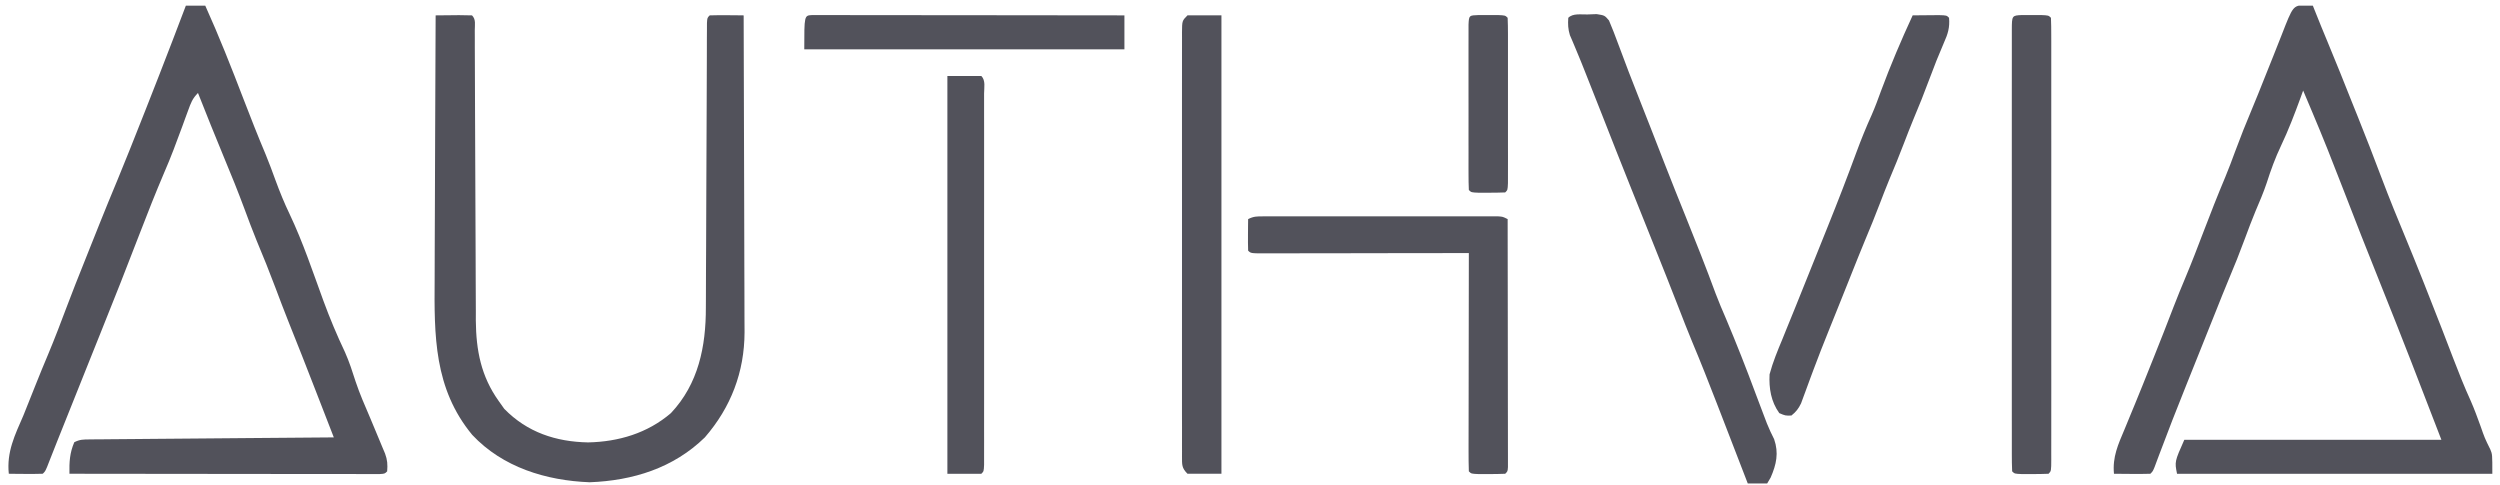 <svg width="134" height="26" viewBox="0 0 134 26" fill="none" xmlns="http://www.w3.org/2000/svg">
<g clip-path="url(#clip0_27072_49169)">
<path d="M123.538 0.263C123.68 0.276 123.823 0.29 123.969 0.304C124.014 0.417 124.014 0.417 124.06 0.533C124.295 1.125 124.535 1.715 124.781 2.302C125.219 3.348 125.636 4.401 126.055 5.453C126.164 5.725 126.273 5.997 126.383 6.268C126.809 7.327 127.22 8.39 127.623 9.458C128.062 10.618 128.527 11.767 129.006 12.911C129.263 13.53 129.513 14.152 129.762 14.774C129.817 14.91 129.871 15.046 129.927 15.187C130.25 15.996 130.568 16.807 130.882 17.619C130.916 17.709 130.951 17.799 130.987 17.892C131.157 18.332 131.326 18.772 131.495 19.213C131.789 19.981 132.092 20.742 132.433 21.491C132.627 21.931 132.791 22.382 132.955 22.834C133.18 23.48 133.18 23.48 133.482 24.091C133.589 24.354 133.589 24.354 133.589 25.394C128.012 25.394 122.435 25.394 116.689 25.394C116.559 24.744 116.559 24.744 117.079 23.574C121.626 23.574 126.174 23.574 130.859 23.574C129.784 20.778 128.707 17.985 127.589 15.207C126.893 13.479 126.213 11.745 125.543 10.006C125.027 8.665 124.497 7.331 123.936 6.007C123.889 5.895 123.842 5.783 123.793 5.668C123.679 5.397 123.564 5.125 123.449 4.854C123.402 4.984 123.354 5.115 123.306 5.249C122.987 6.119 122.661 6.974 122.263 7.811C121.953 8.463 121.716 9.114 121.497 9.8C121.324 10.319 121.109 10.816 120.895 11.319C120.694 11.803 120.511 12.292 120.329 12.784C120.054 13.526 119.765 14.26 119.454 14.989C119.219 15.551 118.995 16.117 118.769 16.684C118.669 16.932 118.57 17.181 118.47 17.43C118.307 17.839 118.143 18.248 117.979 18.658C117.717 19.315 117.454 19.971 117.19 20.627C116.684 21.884 116.191 23.145 115.717 24.414C115.676 24.523 115.635 24.633 115.593 24.745C115.556 24.842 115.52 24.939 115.483 25.04C115.389 25.264 115.389 25.264 115.259 25.394C114.93 25.403 114.605 25.406 114.276 25.402C114.183 25.401 114.091 25.401 113.996 25.4C113.767 25.398 113.538 25.396 113.309 25.394C113.221 24.498 113.533 23.821 113.878 23.005C113.997 22.714 114.117 22.423 114.237 22.132C114.298 21.983 114.36 21.835 114.424 21.681C114.716 20.974 115 20.263 115.283 19.552C115.337 19.417 115.391 19.282 115.447 19.143C115.806 18.247 116.159 17.349 116.504 16.447C116.704 15.928 116.914 15.415 117.129 14.903C117.477 14.073 117.799 13.235 118.119 12.394C118.489 11.421 118.869 10.456 119.273 9.496C119.464 9.036 119.637 8.572 119.809 8.104C120.089 7.347 120.386 6.6 120.7 5.856C120.931 5.309 121.149 4.756 121.369 4.204C121.697 3.383 121.697 3.383 121.861 2.975C122.009 2.605 122.156 2.234 122.301 1.863C122.903 0.317 122.903 0.317 123.538 0.263Z" fill="#52525B"/>
<path d="M9.962 0.303C10.305 0.303 10.648 0.303 11.002 0.303C11.745 1.949 12.406 3.624 13.052 5.31C13.435 6.307 13.826 7.298 14.241 8.283C14.428 8.736 14.597 9.194 14.764 9.655C14.993 10.279 15.238 10.884 15.527 11.483C16.238 12.981 16.764 14.563 17.333 16.118C17.679 17.061 18.062 17.974 18.494 18.883C18.722 19.397 18.892 19.922 19.063 20.458C19.285 21.122 19.566 21.76 19.842 22.404C19.959 22.682 20.075 22.961 20.191 23.24C20.243 23.363 20.294 23.487 20.347 23.614C20.395 23.729 20.443 23.845 20.492 23.963C20.54 24.078 20.589 24.193 20.639 24.311C20.765 24.65 20.782 24.905 20.752 25.264C20.622 25.393 20.622 25.393 20.342 25.41C20.217 25.409 20.093 25.409 19.965 25.409C19.751 25.409 19.751 25.409 19.533 25.41C19.376 25.409 19.218 25.409 19.056 25.408C18.808 25.408 18.808 25.408 18.556 25.408C18.103 25.408 17.649 25.408 17.196 25.407C16.723 25.406 16.249 25.406 15.776 25.406C14.879 25.405 13.982 25.404 13.085 25.403C12.065 25.401 11.044 25.401 10.023 25.4C7.923 25.399 5.822 25.396 3.722 25.393C3.711 24.768 3.733 24.284 3.982 23.703C4.282 23.553 4.457 23.556 4.791 23.553C4.964 23.551 4.964 23.551 5.14 23.549C5.33 23.548 5.33 23.548 5.524 23.547C5.658 23.546 5.791 23.544 5.928 23.543C6.37 23.539 6.811 23.535 7.253 23.532C7.559 23.53 7.864 23.527 8.17 23.524C8.976 23.517 9.782 23.511 10.587 23.504C11.409 23.498 12.231 23.491 13.052 23.483C14.665 23.469 16.279 23.456 17.892 23.444C17.647 22.813 17.402 22.182 17.157 21.551C17.074 21.337 16.991 21.124 16.908 20.91C16.431 19.679 15.949 18.45 15.456 17.225C15.218 16.628 14.99 16.026 14.764 15.424C14.444 14.579 14.113 13.74 13.76 12.908C13.527 12.342 13.316 11.769 13.103 11.196C12.758 10.27 12.391 9.356 12.009 8.445C11.529 7.297 11.072 6.139 10.612 4.983C10.309 5.286 10.231 5.519 10.084 5.919C10.034 6.055 9.984 6.191 9.932 6.331C9.88 6.473 9.828 6.616 9.775 6.763C9.465 7.609 9.154 8.448 8.792 9.273C8.339 10.337 7.914 11.409 7.5 12.488C6.822 14.256 6.126 16.016 5.419 17.773C5.226 18.252 5.035 18.731 4.843 19.21C3.202 23.314 3.202 23.314 3.073 23.634C2.981 23.866 2.889 24.098 2.798 24.33C2.752 24.447 2.705 24.565 2.657 24.687C2.594 24.848 2.594 24.848 2.53 25.012C2.422 25.264 2.422 25.264 2.292 25.393C1.986 25.403 1.68 25.404 1.374 25.402C1.206 25.4 1.038 25.399 0.865 25.398C0.671 25.396 0.671 25.396 0.472 25.393C0.349 24.225 0.797 23.32 1.252 22.273C1.345 22.044 1.437 21.814 1.528 21.583C1.569 21.481 1.609 21.379 1.651 21.275C1.733 21.07 1.815 20.865 1.896 20.66C2.12 20.098 2.348 19.54 2.584 18.983C2.943 18.126 3.272 17.258 3.599 16.389C3.891 15.617 4.194 14.849 4.502 14.084C4.606 13.822 4.71 13.562 4.814 13.3C4.924 13.025 5.034 12.75 5.144 12.475C5.198 12.339 5.252 12.203 5.308 12.062C5.632 11.25 5.964 10.442 6.301 9.635C6.513 9.126 6.719 8.615 6.923 8.103C6.966 7.996 7.009 7.888 7.053 7.777C8.043 5.294 9.017 2.804 9.962 0.303Z" fill="#52525B"/>
<path d="M23.35 0.824C23.672 0.82 23.994 0.817 24.316 0.815C24.408 0.814 24.5 0.813 24.595 0.812C24.83 0.811 25.065 0.817 25.3 0.824C25.52 1.044 25.447 1.322 25.448 1.624C25.448 1.77 25.449 1.915 25.45 2.065C25.45 2.226 25.45 2.387 25.45 2.553C25.451 2.811 25.452 3.07 25.453 3.329C25.454 3.608 25.455 3.887 25.456 4.166C25.457 4.748 25.459 5.331 25.462 5.914C25.47 7.571 25.477 9.228 25.482 10.885C25.484 11.8 25.488 12.714 25.493 13.628C25.496 14.112 25.498 14.595 25.498 15.079C25.499 15.62 25.502 16.161 25.505 16.703C25.505 16.861 25.505 17.018 25.504 17.181C25.52 18.791 25.786 20.169 26.73 21.494C26.829 21.633 26.928 21.772 27.03 21.916C28.258 23.172 29.794 23.68 31.523 23.713C33.15 23.679 34.704 23.221 35.96 22.144C37.438 20.577 37.839 18.566 37.834 16.481C37.835 16.313 37.836 16.144 37.837 15.97C37.84 15.513 37.841 15.056 37.841 14.598C37.842 14.118 37.845 13.638 37.848 13.158C37.853 12.252 37.856 11.345 37.858 10.438C37.863 8.81 37.87 7.182 37.878 5.554C37.881 4.983 37.883 4.412 37.884 3.84C37.885 3.572 37.886 3.303 37.887 3.034C37.888 2.706 37.889 2.378 37.889 2.05C37.89 1.906 37.891 1.763 37.892 1.615C37.892 1.49 37.892 1.364 37.893 1.235C37.91 0.954 37.91 0.954 38.04 0.824C38.346 0.814 38.652 0.813 38.958 0.815C39.209 0.817 39.209 0.817 39.466 0.819C39.596 0.821 39.726 0.822 39.86 0.824C39.869 3.189 39.876 5.554 39.88 7.919C39.882 9.018 39.885 10.116 39.889 11.214C39.893 12.172 39.895 13.13 39.896 14.088C39.897 14.594 39.898 15.101 39.901 15.608C39.904 16.086 39.904 16.564 39.904 17.041C39.904 17.299 39.906 17.555 39.908 17.812C39.901 19.94 39.179 21.831 37.78 23.444C36.099 25.086 33.927 25.762 31.605 25.849C29.27 25.759 26.944 25.049 25.313 23.311C23.256 20.823 23.273 17.985 23.297 14.93C23.3 14.433 23.3 13.936 23.301 13.438C23.303 12.5 23.307 11.562 23.312 10.624C23.318 9.554 23.321 8.484 23.323 7.415C23.329 5.218 23.338 3.021 23.35 0.824Z" fill="#52525B"/>
<path d="M85.084 0.775C85.328 0.765 85.328 0.765 85.578 0.756C86.01 0.824 86.01 0.824 86.242 1.098C86.413 1.505 86.575 1.911 86.725 2.327C87.097 3.343 87.49 4.351 87.887 5.357C88.011 5.674 88.136 5.99 88.26 6.306C88.32 6.457 88.38 6.609 88.441 6.765C88.704 7.433 88.964 8.103 89.223 8.772C89.59 9.718 89.969 10.658 90.348 11.598C90.9 12.972 91.448 14.345 91.957 15.734C92.129 16.187 92.317 16.63 92.51 17.074C93.075 18.411 93.605 19.758 94.109 21.119C94.253 21.508 94.401 21.895 94.549 22.282C94.601 22.418 94.653 22.554 94.706 22.695C94.823 22.987 94.952 23.261 95.094 23.541C95.349 24.279 95.215 24.893 94.907 25.597C94.845 25.701 94.783 25.806 94.72 25.914C94.377 25.914 94.033 25.914 93.68 25.914C93.644 25.819 93.607 25.724 93.57 25.627C93.128 24.478 92.684 23.33 92.239 22.182C92.159 21.978 92.08 21.773 92.001 21.568C91.582 20.487 91.159 19.409 90.709 18.341C90.457 17.735 90.22 17.124 89.983 16.513C89.565 15.44 89.143 14.37 88.713 13.301C88.505 12.782 88.297 12.263 88.09 11.744C87.736 10.858 87.736 10.858 87.38 9.972C86.875 8.715 86.38 7.453 85.885 6.191C85.563 5.371 85.241 4.551 84.913 3.732C84.855 3.588 84.797 3.443 84.738 3.294C84.633 3.036 84.527 2.778 84.418 2.522C84.369 2.406 84.321 2.291 84.271 2.172C84.23 2.077 84.189 1.981 84.146 1.883C84.046 1.559 84.036 1.291 84.06 0.954C84.312 0.701 84.748 0.784 85.084 0.775Z" fill="#52525B"/>
<path d="M67.698 11.597C67.867 11.597 67.867 11.597 68.039 11.596C68.163 11.596 68.287 11.597 68.415 11.597C68.545 11.597 68.675 11.597 68.809 11.596C69.241 11.596 69.673 11.596 70.105 11.597C70.404 11.596 70.704 11.596 71.003 11.596C71.631 11.596 72.258 11.596 72.886 11.597C73.692 11.598 74.498 11.597 75.305 11.596C75.923 11.596 76.541 11.596 77.159 11.596C77.456 11.597 77.753 11.596 78.051 11.596C78.466 11.596 78.88 11.596 79.295 11.597C79.419 11.597 79.543 11.596 79.671 11.596C79.783 11.597 79.896 11.597 80.012 11.597C80.159 11.597 80.159 11.597 80.31 11.597C80.55 11.614 80.55 11.614 80.81 11.744C80.813 13.504 80.815 15.265 80.817 17.025C80.817 17.843 80.818 18.66 80.82 19.478C80.821 20.266 80.822 21.054 80.822 21.842C80.823 22.143 80.823 22.445 80.824 22.746C80.825 23.167 80.825 23.587 80.825 24.008C80.825 24.134 80.826 24.26 80.826 24.39C80.826 24.503 80.826 24.617 80.826 24.735C80.826 24.834 80.826 24.934 80.826 25.037C80.81 25.264 80.81 25.264 80.68 25.394C80.377 25.407 80.073 25.411 79.77 25.41C79.604 25.41 79.438 25.411 79.266 25.411C78.86 25.394 78.86 25.394 78.73 25.264C78.718 24.9 78.714 24.539 78.715 24.175C78.715 24.061 78.715 23.947 78.715 23.829C78.715 23.45 78.716 23.071 78.717 22.692C78.718 22.43 78.718 22.167 78.718 21.905C78.718 21.214 78.72 20.523 78.721 19.831C78.722 19.126 78.723 18.421 78.724 17.716C78.725 16.332 78.727 14.948 78.73 13.564C78.584 13.564 78.437 13.564 78.287 13.565C76.911 13.567 75.536 13.569 74.16 13.57C73.453 13.571 72.746 13.572 72.039 13.574C71.357 13.575 70.675 13.576 69.993 13.576C69.732 13.576 69.471 13.577 69.21 13.578C68.847 13.579 68.483 13.579 68.119 13.579C68.01 13.579 67.901 13.579 67.789 13.58C67.045 13.579 67.045 13.579 66.9 13.434C66.891 13.149 66.889 12.865 66.892 12.581C66.893 12.425 66.894 12.269 66.895 12.109C66.897 11.988 66.898 11.868 66.9 11.744C67.199 11.594 67.366 11.597 67.698 11.597Z" fill="#52525B"/>
<path d="M108.387 0.806C108.553 0.807 108.72 0.807 108.891 0.807C109.057 0.807 109.223 0.807 109.395 0.806C109.801 0.824 109.801 0.824 109.931 0.954C109.944 1.267 109.948 1.577 109.947 1.891C109.948 1.991 109.948 2.09 109.948 2.192C109.949 2.527 109.948 2.863 109.948 3.198C109.948 3.437 109.948 3.677 109.948 3.916C109.949 4.568 109.949 5.22 109.948 5.871C109.948 6.552 109.948 7.233 109.949 7.913C109.949 9.056 109.948 10.2 109.948 11.343C109.947 12.666 109.947 13.99 109.948 15.314C109.949 16.448 109.949 17.582 109.948 18.716C109.948 19.395 109.948 20.073 109.949 20.752C109.949 21.389 109.949 22.027 109.948 22.665C109.948 22.899 109.948 23.134 109.948 23.369C109.948 23.688 109.948 24.007 109.947 24.326C109.948 24.42 109.948 24.514 109.948 24.611C109.946 25.249 109.946 25.249 109.801 25.394C109.498 25.407 109.194 25.41 108.891 25.41C108.725 25.41 108.558 25.411 108.387 25.411C107.981 25.394 107.981 25.394 107.851 25.264C107.838 24.95 107.833 24.64 107.834 24.326C107.834 24.227 107.834 24.127 107.834 24.025C107.833 23.69 107.834 23.355 107.834 23.019C107.834 22.78 107.834 22.541 107.833 22.301C107.833 21.65 107.833 20.998 107.833 20.346C107.834 19.665 107.833 18.985 107.833 18.304C107.833 17.161 107.833 16.018 107.834 14.875C107.835 13.551 107.834 12.227 107.834 10.904C107.833 9.769 107.833 8.635 107.833 7.501C107.834 6.822 107.834 6.144 107.833 5.466C107.833 4.828 107.833 4.19 107.834 3.553C107.834 3.318 107.834 3.083 107.834 2.848C107.833 2.529 107.834 2.21 107.834 1.891C107.834 1.797 107.834 1.703 107.834 1.606C107.837 0.83 107.837 0.83 108.387 0.806Z" fill="#52525B"/>
<path d="M63.649 0.823C64.25 0.823 64.85 0.823 65.469 0.823C65.469 8.932 65.469 17.04 65.469 25.393C64.869 25.393 64.268 25.393 63.649 25.393C63.332 25.076 63.358 24.905 63.355 24.472C63.355 24.379 63.356 24.286 63.356 24.191C63.356 24.093 63.355 23.994 63.355 23.893C63.354 23.562 63.355 23.231 63.356 22.9C63.355 22.664 63.355 22.427 63.354 22.191C63.353 21.547 63.353 20.903 63.354 20.259C63.355 19.587 63.354 18.914 63.354 18.242C63.353 17.112 63.354 15.982 63.355 14.853C63.357 13.545 63.356 12.238 63.355 10.93C63.354 9.809 63.354 8.689 63.354 7.568C63.355 6.897 63.355 6.227 63.354 5.557C63.353 4.927 63.354 4.297 63.355 3.667C63.355 3.435 63.355 3.204 63.355 2.972C63.354 2.657 63.355 2.341 63.356 2.026C63.356 1.933 63.355 1.841 63.355 1.745C63.36 1.113 63.36 1.113 63.649 0.823Z" fill="#52525B"/>
<path d="M102.519 0.823C102.82 0.82 103.121 0.817 103.421 0.815C103.589 0.814 103.756 0.812 103.929 0.811C104.339 0.823 104.339 0.823 104.469 0.953C104.515 1.475 104.406 1.821 104.193 2.294C103.919 2.925 103.667 3.558 103.429 4.203C103.153 4.951 102.858 5.689 102.547 6.423C102.379 6.829 102.221 7.238 102.064 7.648C101.807 8.325 101.533 8.992 101.252 9.659C101.083 10.07 100.923 10.483 100.764 10.899C100.509 11.569 100.239 12.233 99.96 12.895C99.724 13.462 99.497 14.033 99.269 14.604C99.186 14.812 99.102 15.022 99.019 15.231C98.888 15.556 98.758 15.881 98.629 16.206C98.428 16.707 98.228 17.209 98.025 17.709C97.737 18.426 97.452 19.142 97.184 19.867C97.138 19.991 97.091 20.115 97.044 20.242C96.953 20.487 96.863 20.732 96.774 20.978C96.711 21.146 96.711 21.146 96.648 21.317C96.611 21.417 96.575 21.517 96.537 21.62C96.399 21.905 96.267 22.076 96.019 22.273C95.694 22.282 95.694 22.282 95.369 22.143C94.923 21.521 94.812 20.816 94.849 20.064C95.024 19.409 95.279 18.794 95.54 18.17C95.612 17.992 95.684 17.813 95.756 17.634C95.902 17.272 96.049 16.911 96.197 16.551C96.447 15.943 96.689 15.333 96.932 14.723C97.278 13.852 97.629 12.983 97.98 12.114C98.511 10.798 99.021 9.475 99.511 8.143C99.759 7.473 100.024 6.817 100.319 6.166C100.506 5.743 100.663 5.312 100.821 4.878C101.331 3.5 101.903 2.156 102.519 0.823Z" fill="#52525B"/>
<path d="M50.78 4.074C51.381 4.074 51.981 4.074 52.6 4.074C52.839 4.313 52.747 4.698 52.747 5.018C52.747 5.104 52.747 5.19 52.747 5.279C52.748 5.569 52.748 5.859 52.747 6.15C52.747 6.357 52.748 6.564 52.748 6.772C52.748 7.336 52.748 7.901 52.748 8.465C52.747 9.055 52.748 9.644 52.748 10.234C52.748 11.224 52.748 12.214 52.747 13.204C52.746 14.351 52.747 15.497 52.748 16.643C52.748 17.626 52.748 18.608 52.748 19.591C52.748 20.178 52.748 20.766 52.748 21.354C52.748 21.906 52.748 22.458 52.747 23.011C52.747 23.214 52.747 23.417 52.748 23.62C52.748 23.897 52.747 24.173 52.747 24.45C52.747 24.605 52.747 24.759 52.747 24.919C52.73 25.264 52.73 25.264 52.6 25.394C52 25.394 51.399 25.394 50.78 25.394C50.78 18.358 50.78 11.322 50.78 4.074Z" fill="#52525B"/>
<path d="M43.521 0.808C43.709 0.808 43.709 0.808 43.901 0.808C44.045 0.808 44.188 0.808 44.336 0.808C44.495 0.808 44.654 0.809 44.817 0.809C45.067 0.809 45.067 0.809 45.321 0.809C45.778 0.809 46.234 0.81 46.691 0.811C47.168 0.811 47.645 0.811 48.122 0.812C49.026 0.812 49.93 0.813 50.834 0.814C51.862 0.816 52.891 0.817 53.92 0.817C56.036 0.819 58.153 0.821 60.269 0.824C60.269 1.424 60.269 2.025 60.269 2.644C54.607 2.644 48.944 2.644 43.109 2.644C43.109 0.831 43.109 0.831 43.521 0.808Z" fill="#52525B"/>
<path d="M79.266 0.806C79.432 0.807 79.599 0.807 79.77 0.807C79.936 0.807 80.102 0.807 80.273 0.806C80.68 0.824 80.68 0.824 80.81 0.954C80.823 1.24 80.826 1.527 80.827 1.814C80.827 1.903 80.827 1.993 80.827 2.086C80.828 2.384 80.827 2.683 80.827 2.981C80.827 3.187 80.827 3.394 80.827 3.6C80.828 4.033 80.827 4.467 80.827 4.9C80.826 5.456 80.826 6.013 80.827 6.569C80.828 6.996 80.828 7.422 80.827 7.849C80.827 8.054 80.827 8.259 80.828 8.465C80.828 8.751 80.827 9.037 80.827 9.324C80.826 9.487 80.826 9.65 80.826 9.819C80.81 10.184 80.81 10.184 80.68 10.314C80.377 10.326 80.073 10.331 79.77 10.33C79.603 10.33 79.437 10.331 79.266 10.331C78.86 10.314 78.86 10.314 78.73 10.184C78.717 9.897 78.713 9.61 78.713 9.324C78.713 9.234 78.713 9.144 78.712 9.051C78.712 8.753 78.712 8.455 78.713 8.156C78.712 7.95 78.712 7.744 78.712 7.537C78.712 7.104 78.712 6.671 78.713 6.238C78.713 5.681 78.713 5.124 78.712 4.568C78.712 4.141 78.712 3.715 78.712 3.289C78.712 3.083 78.712 2.878 78.712 2.673C78.712 2.386 78.712 2.1 78.713 1.814C78.713 1.65 78.713 1.487 78.713 1.319C78.737 0.805 78.746 0.829 79.266 0.806Z" fill="#52525B"/>
</g>
<defs>
<clipPath id="clip0_27072_49169">
<rect width="133.12" height="25.61" fill="white" transform="translate(0.472 0.303)"/>
</clipPath>
</defs>
</svg>
